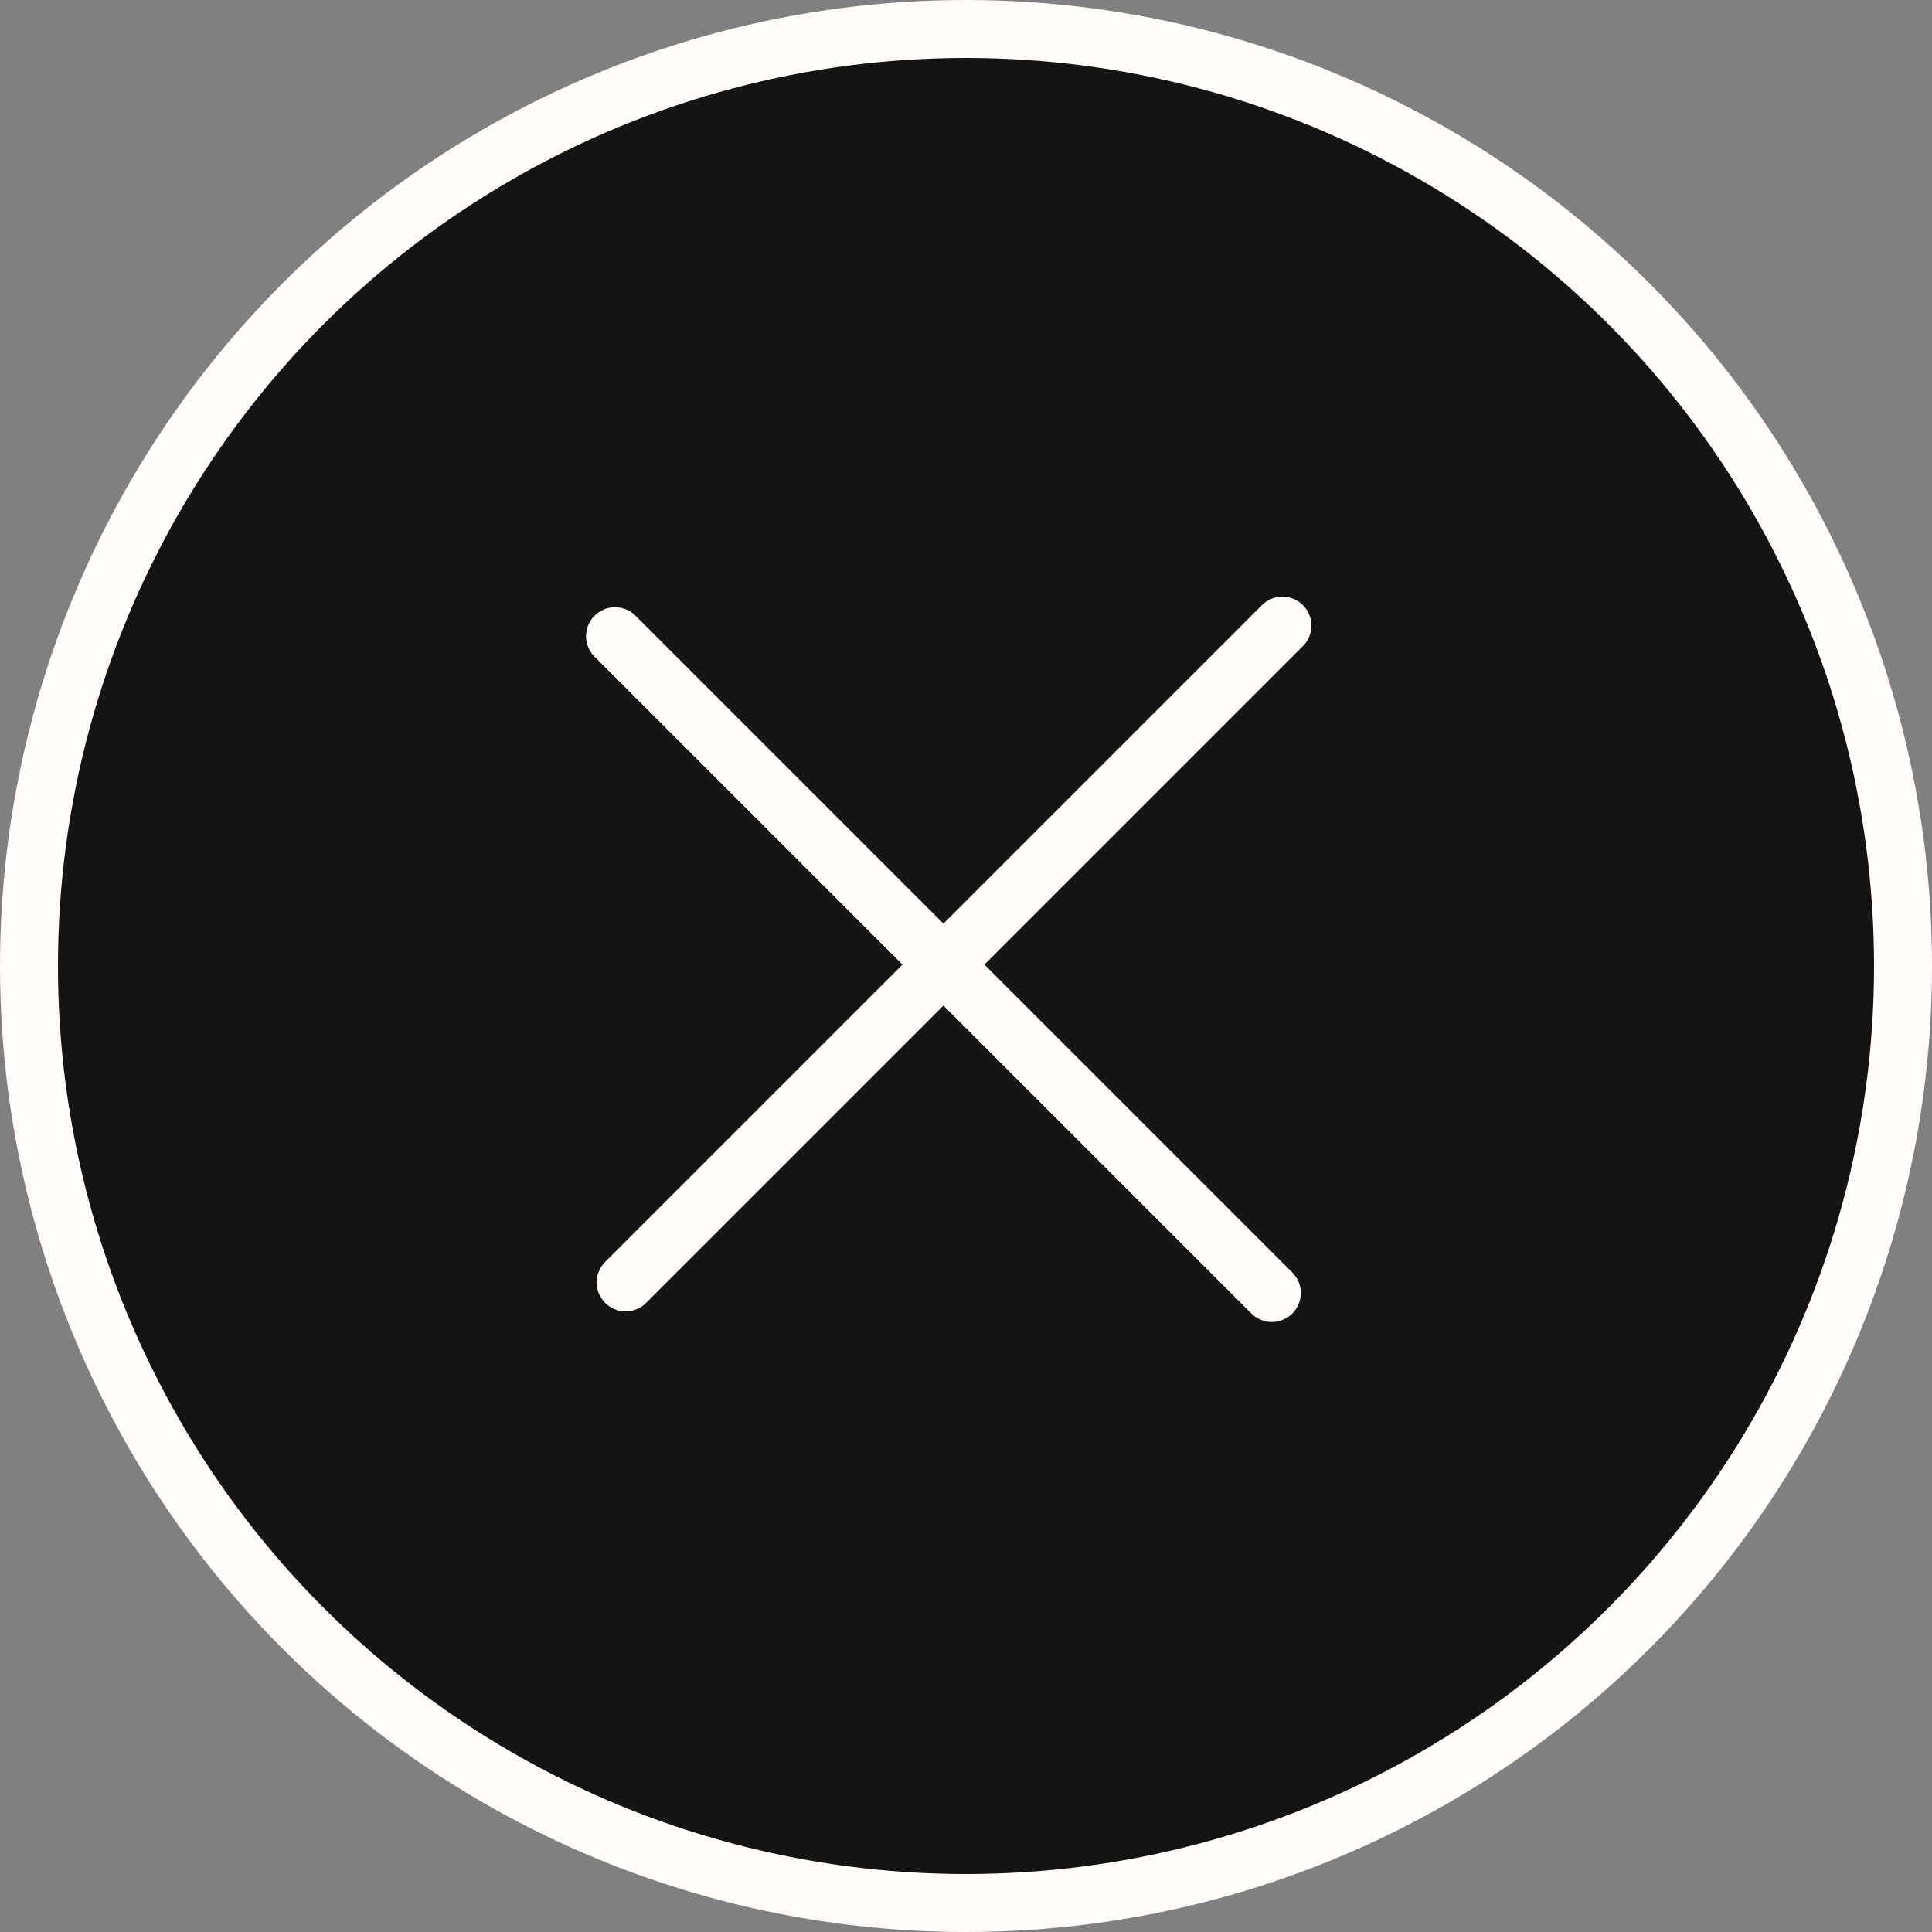<svg width="50" height="50" viewBox="0 0 50 50" fill="none" xmlns="http://www.w3.org/2000/svg">
<rect x="0" y="0" width="50" height="50" fill="#808080" stroke="none"/>
<circle cx="25" cy="25" r="24.25" fill="#151414" stroke="#FFFCFA" stroke-width="1.5"/>
<path d="M15.917 16.465L32.915 33.463" stroke="#FFFCFA" stroke-width="1.5" stroke-linecap="round"/>
<path d="M33.189 16.191L16.191 33.189" stroke="#FFFCFA" stroke-width="1.5" stroke-linecap="round"/>
</svg>
